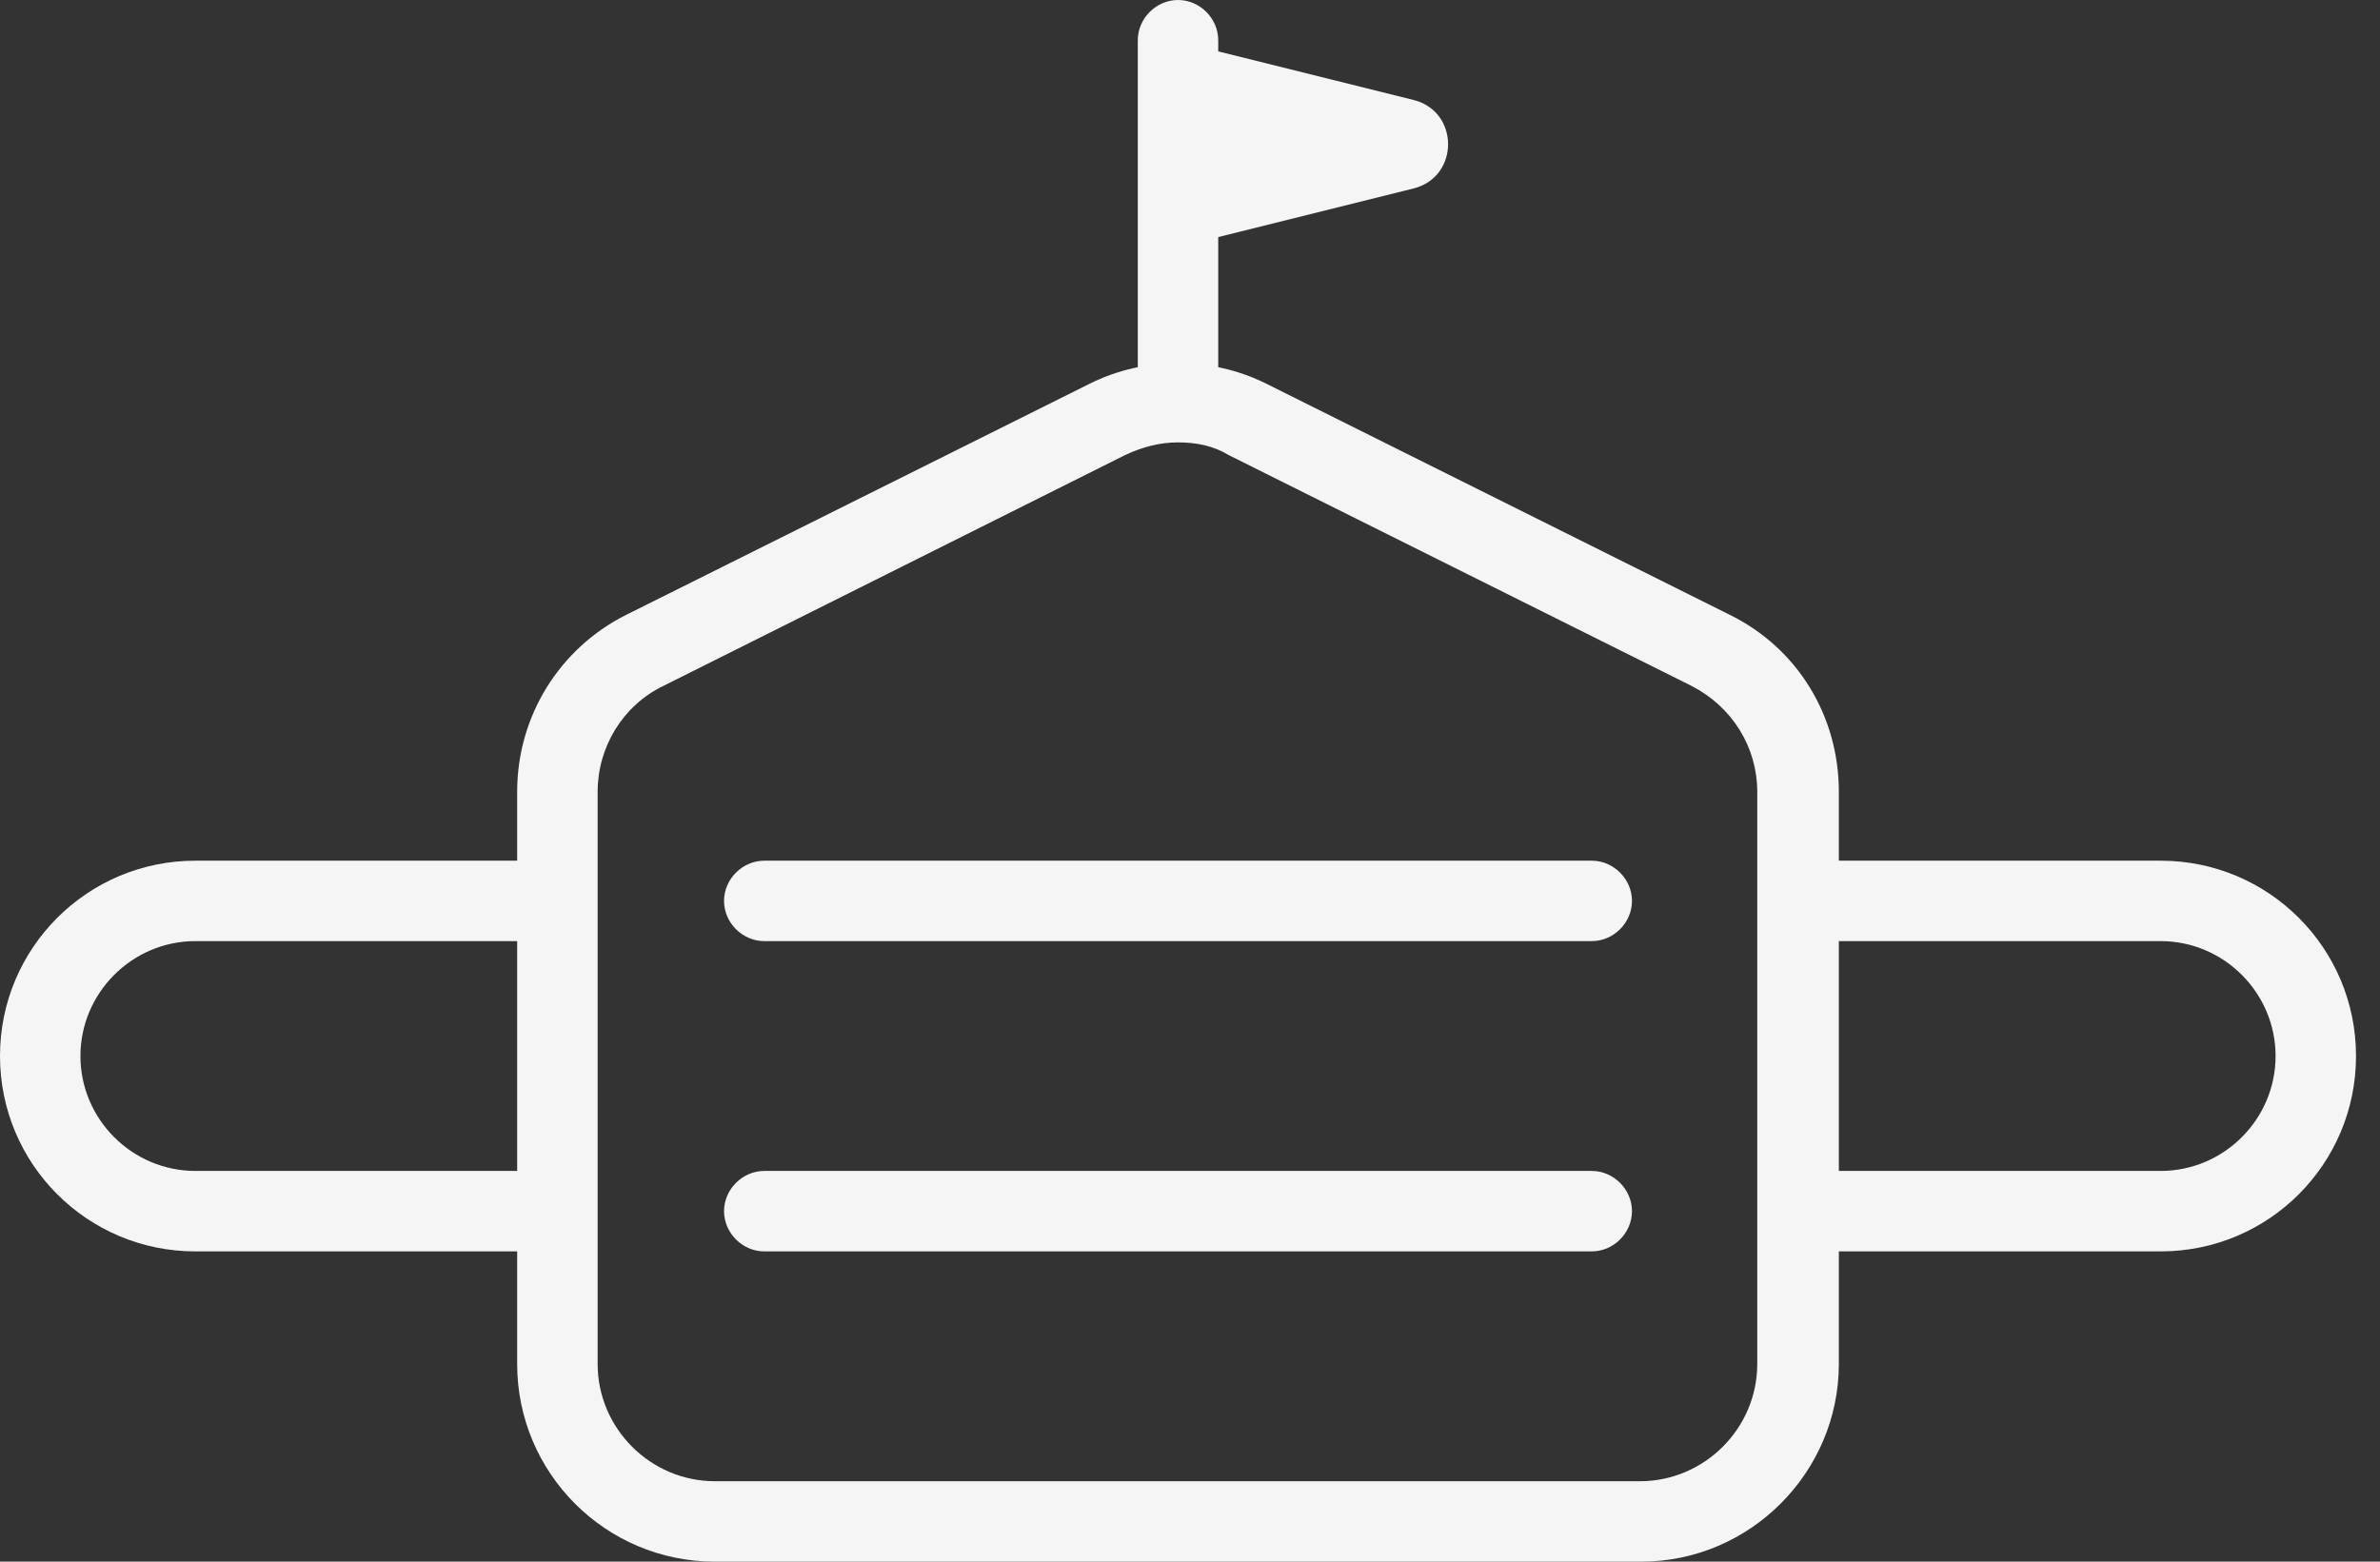 <svg
  width="64"
  height="42"
  viewBox="0 0 64 42"
  fill="none"
  xmlns="http://www.w3.org/2000/svg">
  <rect x="0" y="0" width="64" height="42" fill="#333333" stroke="none"/>
  <path
    d="M44.132 42H19.223C16.287 42 13.907 39.62 13.907 36.684V21.294C13.907 19.254 15.051 17.43 16.843 16.534L29.298 10.322C30.781 9.581 32.574 9.581 34.057 10.322L46.512 16.534C48.336 17.43 49.448 19.254 49.448 21.294V36.684C49.448 39.589 47.068 42 44.132 42ZM31.678 11.898C31.183 11.898 30.72 12.022 30.256 12.238L17.832 18.45C16.75 18.976 16.071 20.088 16.071 21.294V36.684C16.071 38.415 17.492 39.837 19.223 39.837H44.102C45.832 39.837 47.254 38.415 47.254 36.684V21.294C47.254 20.088 46.574 19.007 45.492 18.45L33.038 12.238C32.636 11.991 32.172 11.898 31.678 11.898Z"
    fill="#F5F5F5"
  />
  <path
    d="M42.804 25.311H20.552C19.965 25.311 19.47 24.817 19.47 24.23C19.47 23.642 19.965 23.148 20.552 23.148H42.804C43.391 23.148 43.885 23.642 43.885 24.23C43.885 24.817 43.391 25.311 42.804 25.311Z"
    fill="#F5F5F5"
  />
  <path
    d="M42.804 33.656H20.552C19.965 33.656 19.47 33.161 19.47 32.574C19.47 31.987 19.965 31.492 20.552 31.492H42.804C43.391 31.492 43.885 31.987 43.885 32.574C43.885 33.161 43.391 33.656 42.804 33.656Z"
    fill="#F5F5F5"
  />
  <path
    d="M14.989 33.656H5.254C2.349 33.656 0 31.307 0 28.402C0 25.497 2.349 23.148 5.254 23.148H14.989V25.311H5.254C3.554 25.311 2.163 26.702 2.163 28.402C2.163 30.102 3.554 31.492 5.254 31.492H14.989V33.656Z"
    fill="#F5F5F5"
  />
  <path
    d="M58.102 33.656H48.367V31.492H58.102C59.801 31.492 61.192 30.102 61.192 28.402C61.192 26.702 59.801 25.311 58.102 25.311H48.367V23.148H58.102C61.007 23.148 63.355 25.497 63.355 28.402C63.355 31.307 61.007 33.656 58.102 33.656Z"
    fill="#F5F5F5"
  />
  <path
    d="M31.678 11.466C31.091 11.466 30.596 10.971 30.596 10.384V1.082C30.596 0.494 31.091 0 31.678 0C32.265 0 32.759 0.494 32.759 1.082V10.384C32.759 10.971 32.265 11.466 31.678 11.466Z"
    fill="#F5F5F5"
  />
  <path
    d="M31.678 6.645L38.013 5.068C39.249 4.759 39.249 2.998 38.013 2.689L31.678 1.113V6.645Z"
    fill="#F5F5F5"
  />
</svg>
